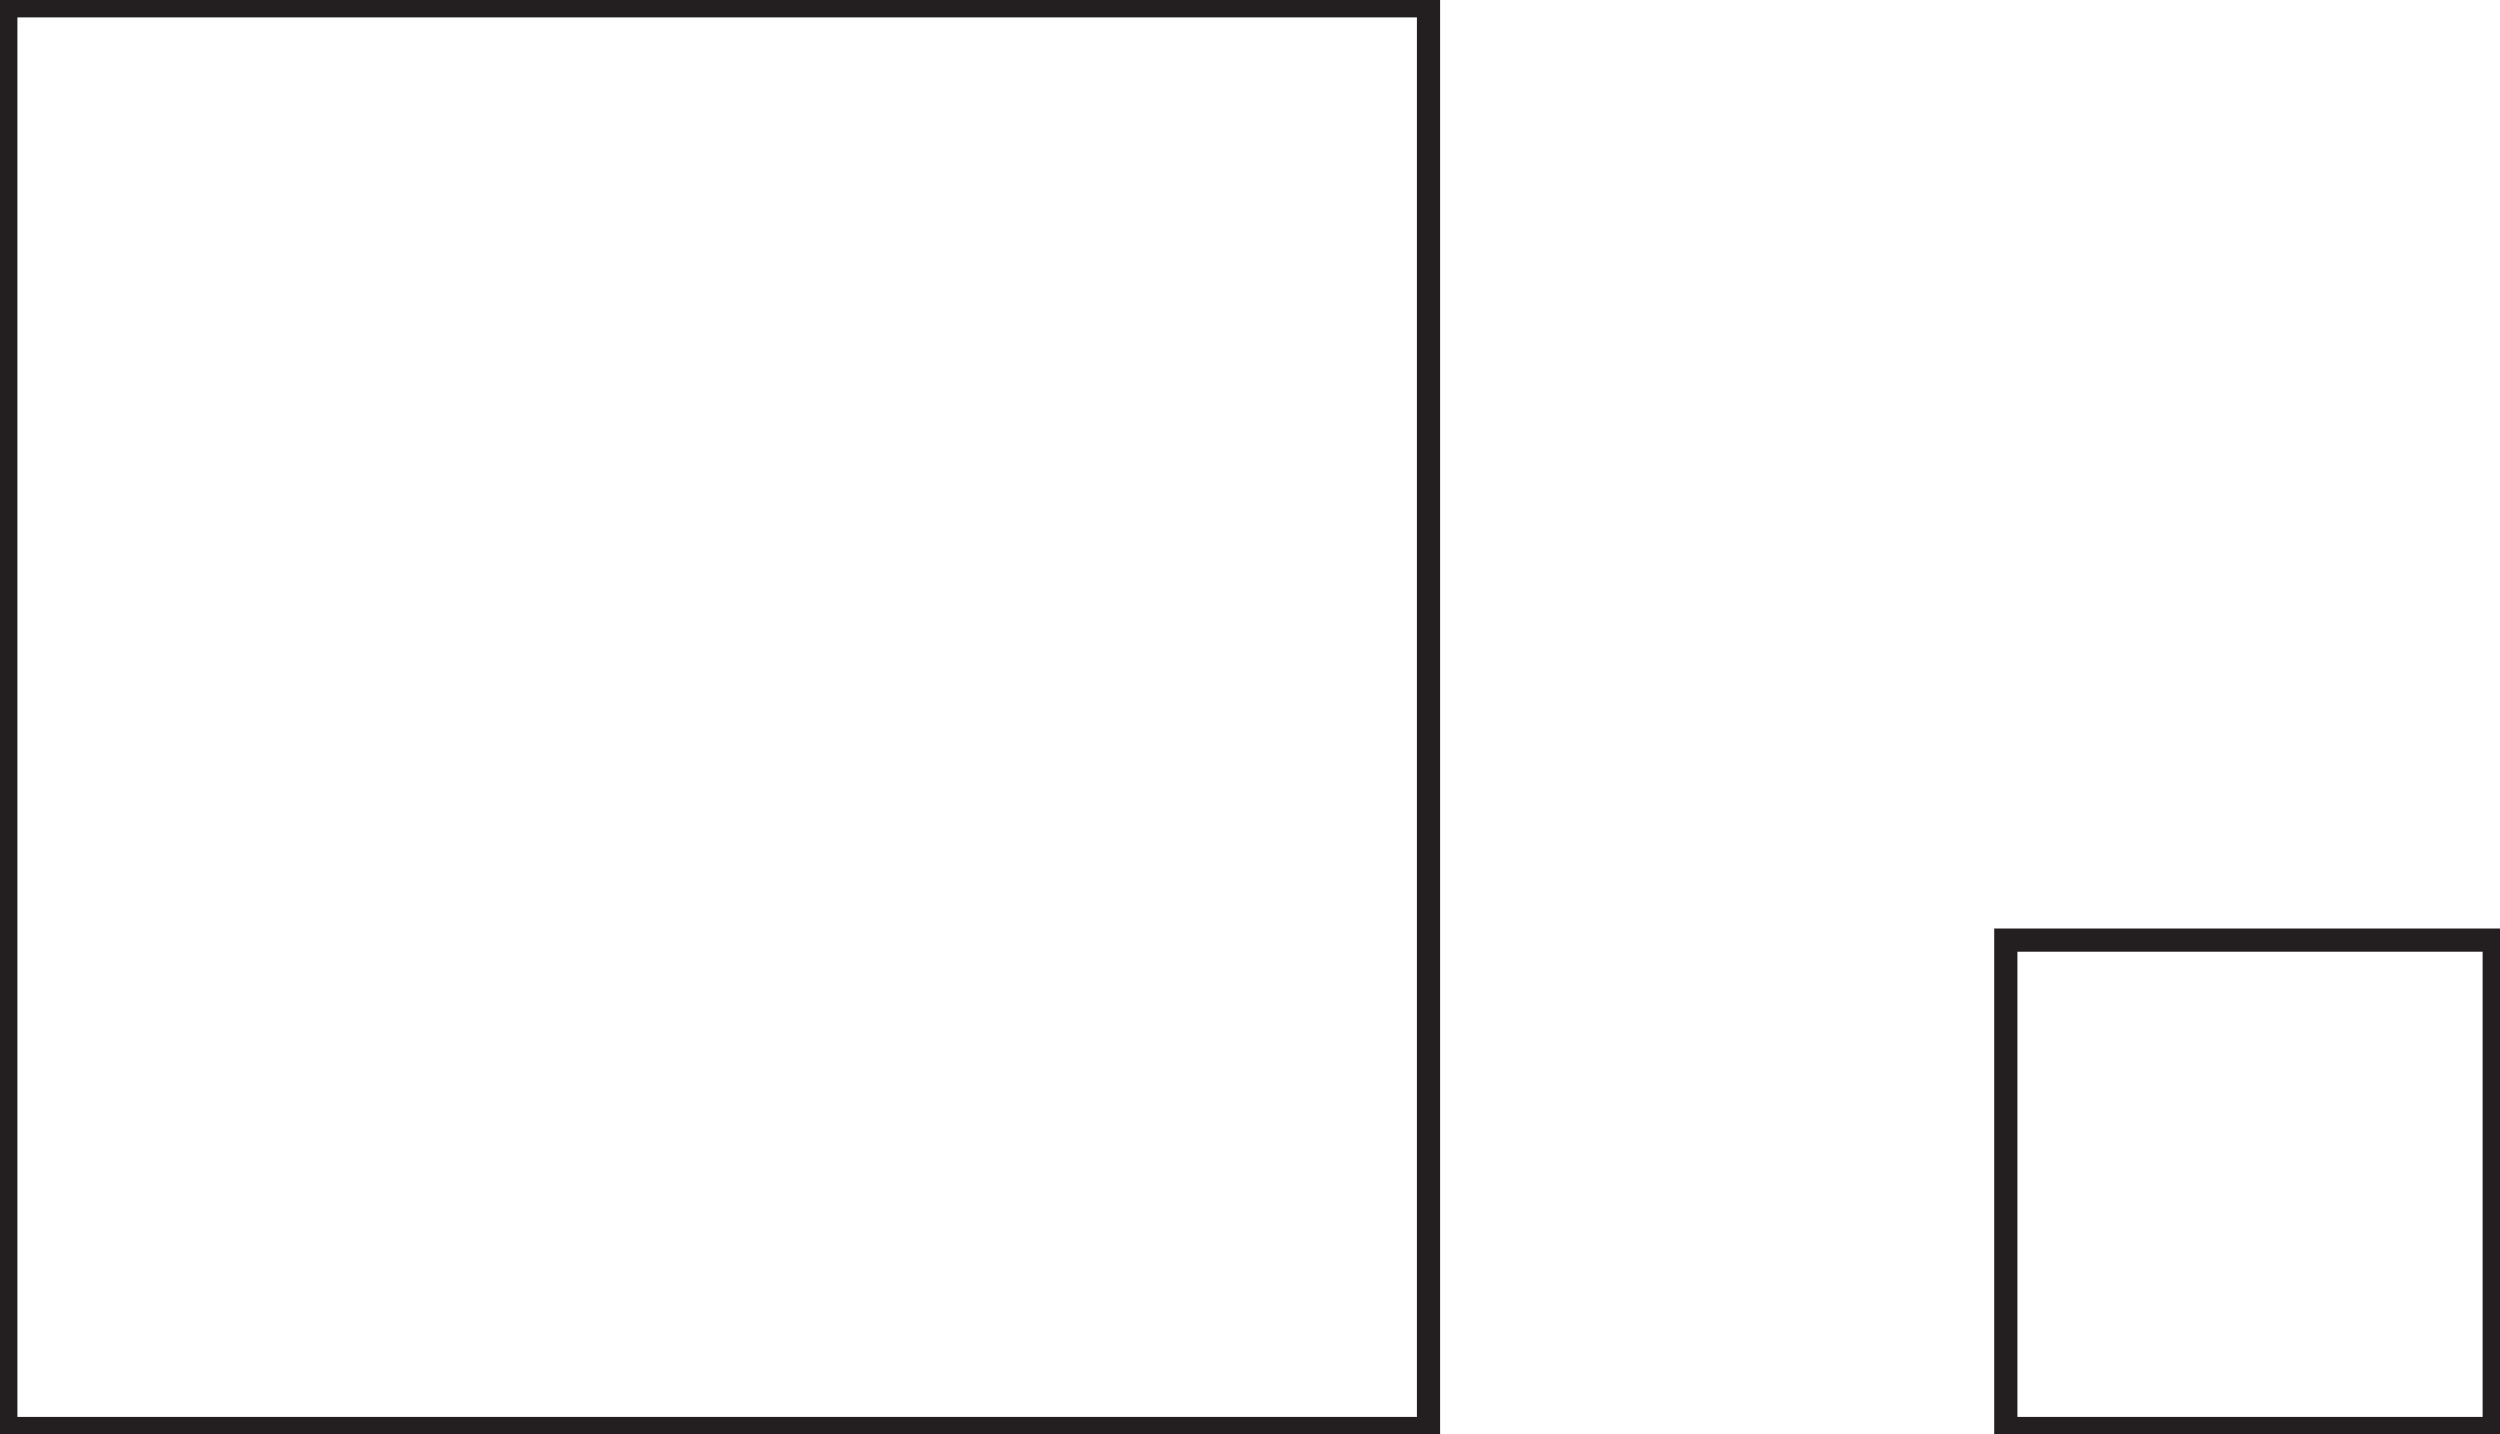 <?xml version="1.0" encoding="UTF-8"?>
<svg xmlns="http://www.w3.org/2000/svg" xmlns:xlink="http://www.w3.org/1999/xlink" width="431.1pt" height="247.333pt" viewBox="0 0 431.1 247.333" version="1.1">
<defs>
<clipPath id="clip1">
  <path d="M 0 0 L 249 0 L 249 247.332 L 0 247.332 Z M 0 0 "/>
</clipPath>
<clipPath id="clip2">
  <path d="M 343 160 L 431.102 160 L 431.102 247.332 L 343 247.332 Z M 343 160 "/>
</clipPath>
</defs>
<g id="surface1">
<g clip-path="url(#clip1)" clip-rule="nonzero">
<path style="fill:none;stroke-width:4;stroke-linecap:butt;stroke-linejoin:miter;stroke:rgb(13.73%,12.16%,12.549%);stroke-opacity:1;stroke-miterlimit:4;" d="M 246.332 1.001 L 1 1.001 L 1 246.333 L 246.332 246.333 Z M 246.332 1.001 " transform="matrix(1,0,0,-1,0,247.333)"/>
</g>
<g clip-path="url(#clip2)" clip-rule="nonzero">
<path style="fill:none;stroke-width:4;stroke-linecap:butt;stroke-linejoin:miter;stroke:rgb(13.73%,12.16%,12.549%);stroke-opacity:1;stroke-miterlimit:4;" d="M 430.102 1.001 L 345.883 1.001 L 345.883 85.22 L 430.102 85.22 Z M 430.102 1.001 " transform="matrix(1,0,0,-1,0,247.333)"/>
</g>
</g>
</svg>
